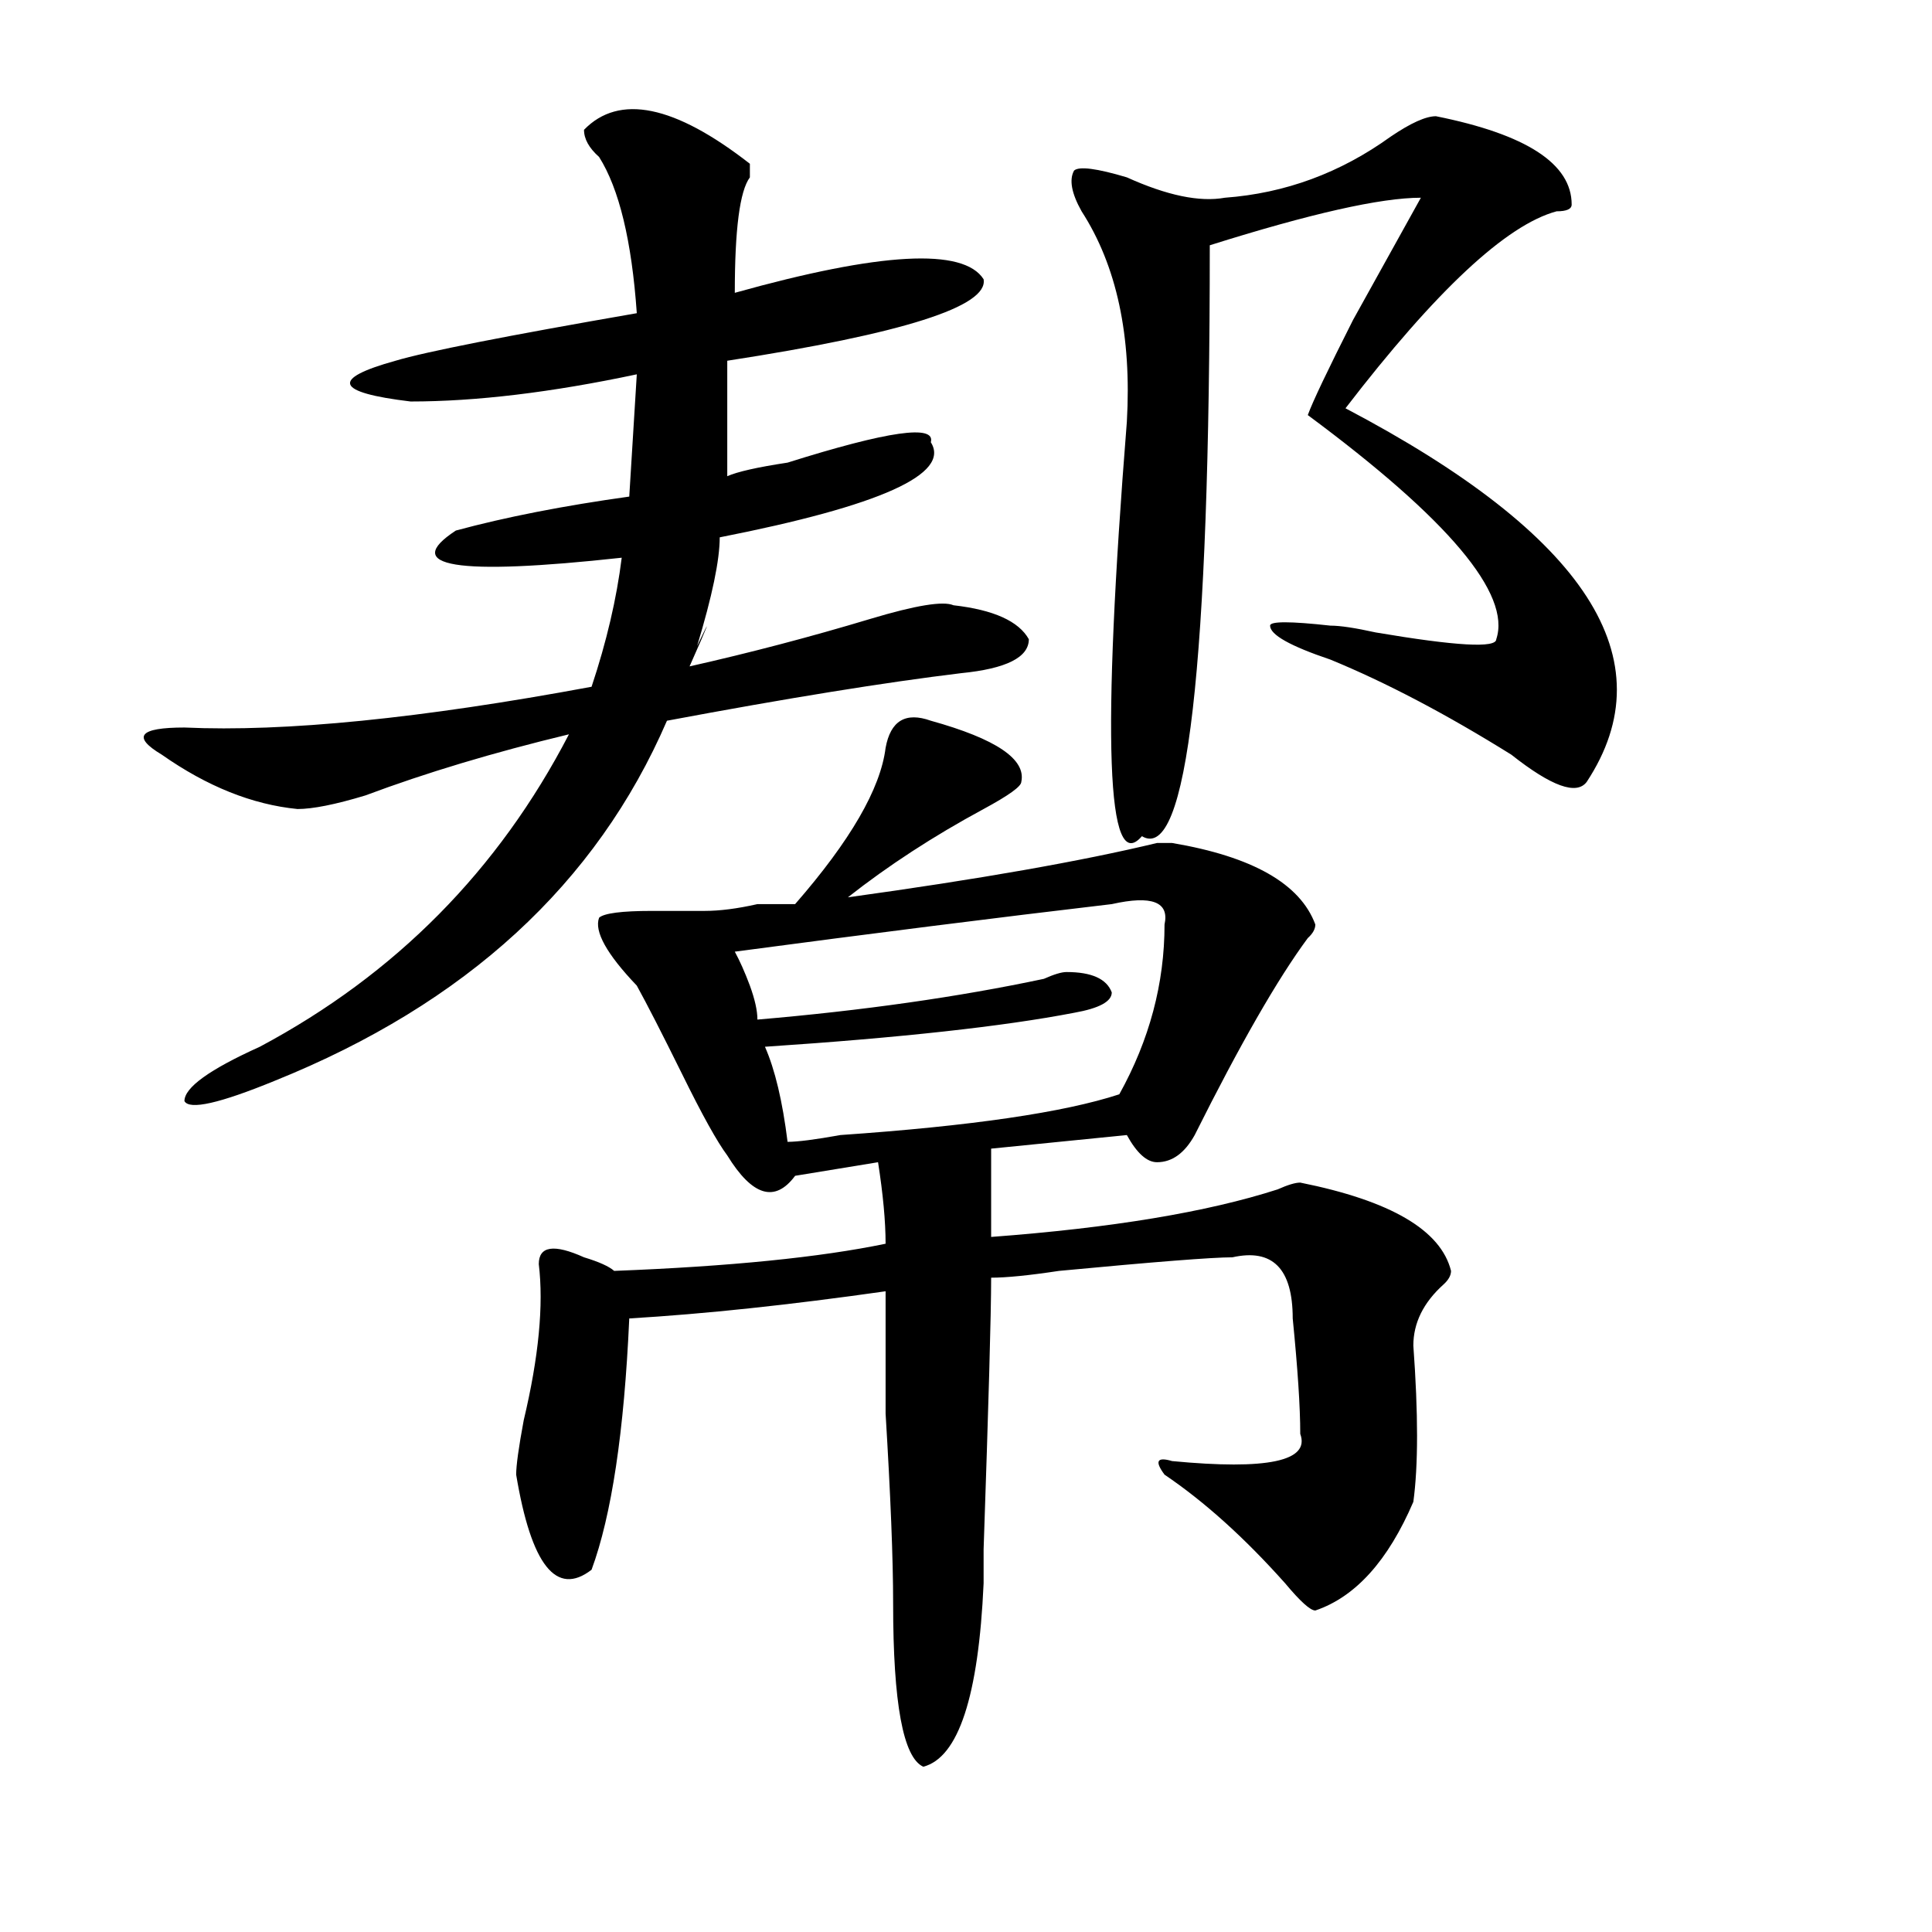 <?xml version="1.0" encoding="utf-8"?>
<!-- Generator: Adobe Illustrator 16.0.0, SVG Export Plug-In . SVG Version: 6.00 Build 0)  -->
<!DOCTYPE svg PUBLIC "-//W3C//DTD SVG 1.1//EN" "http://www.w3.org/Graphics/SVG/1.1/DTD/svg11.dtd">
<svg version="1.1" id="图层_1" xmlns="http://www.w3.org/2000/svg" xmlns:xlink="http://www.w3.org/1999/xlink" x="0px" y="0px"
	 width="1000px" height="1000px" viewBox="0 0 1000 1000" enable-background="new 0 0 1000 1000" xml:space="preserve">
<path d="M302.285,67.188c18.17-18.731,46.828-12.854,85.852,17.578c0,2.362,0,4.725,0,7.031c-5.244,7.031-7.805,26.972-7.805,59.766
	c75.425-21.094,118.351-23.4,128.777-7.031c2.561,14.063-41.646,28.125-132.68,42.188v59.766c5.183-2.307,15.609-4.669,31.219-7.031
	c52.011-16.369,76.705-19.885,74.145-10.547c10.365,16.425-26.036,32.85-109.266,49.219c0,11.756-3.902,30.487-11.707,56.25
	c7.805-16.369,6.463-12.854-3.902,10.547c31.219-7.031,62.438-15.216,93.656-24.609c23.414-7.031,37.682-9.338,42.926-7.031
	c20.792,2.362,33.779,8.24,39.023,17.578c0,9.394-11.707,15.271-35.121,17.578c-39.023,4.725-89.754,12.909-152.191,24.609
	c-36.463,84.375-104.083,146.503-202.922,186.328c-28.658,11.756-44.268,15.271-46.828,10.547c0-7.031,12.987-16.369,39.023-28.125
	c70.242-37.463,123.533-91.406,159.996-161.719c-39.023,9.394-74.145,19.94-105.363,31.641c-15.609,4.725-27.316,7.031-35.121,7.031
	c-23.414-2.307-46.828-11.7-70.242-28.125c-15.609-9.338-11.707-14.063,11.707-14.063c52.011,2.362,122.253-4.669,210.727-21.094
	c7.805-23.4,12.987-45.703,15.609-66.797c-85.852,9.394-114.51,4.725-85.852-14.063c25.975-7.031,55.913-12.854,89.754-17.578
	l3.902-63.281c-44.268,9.394-83.291,14.063-117.07,14.063c-39.023-4.669-41.646-11.7-7.805-21.094
	c15.609-4.669,57.193-12.854,124.875-24.609c-2.622-37.463-9.146-64.435-19.512-80.859
	C304.846,76.581,302.285,71.912,302.285,67.188z M481.793,373.047c33.779,9.394,49.389,19.94,46.828,31.641
	c0,2.362-6.524,7.031-19.512,14.063c-26.036,14.063-49.45,29.334-70.242,45.703c67.62-9.338,120.973-18.731,159.996-28.125h7.805
	c41.584,7.031,66.34,21.094,74.145,42.188c0,2.362-1.342,4.725-3.902,7.031c-15.609,21.094-35.121,55.097-58.535,101.953
	c-5.244,9.394-11.707,14.063-19.512,14.063c-5.244,0-10.427-4.669-15.609-14.063l-70.242,7.031c0,14.063,0,29.334,0,45.703
	c62.438-4.669,111.826-12.854,148.289-24.609c5.183-2.307,9.085-3.516,11.707-3.516c46.828,9.394,72.803,24.609,78.047,45.703
	c0,2.362-1.342,4.725-3.902,7.031c-10.427,9.394-15.609,19.94-15.609,31.641c2.561,35.156,2.561,62.128,0,80.859
	c-13.049,30.432-29.938,49.219-50.73,56.25c-2.622,0-7.805-4.725-15.609-14.063c-20.854-23.4-41.646-42.188-62.438-56.25
	c-5.244-7.031-3.902-9.338,3.902-7.031c49.389,4.725,71.522,0,66.34-14.063c0-14.063-1.342-33.947-3.902-59.766
	c0-25.763-10.427-36.31-31.219-31.641c-10.427,0-40.365,2.362-89.754,7.031c-15.609,2.362-27.316,3.516-35.121,3.516
	c0,18.787-1.342,65.644-3.902,140.625v17.578c-2.622,58.557-13.049,90.197-31.219,94.922c-10.427-4.725-15.609-32.85-15.609-84.375
	c0-23.456-1.342-56.25-3.902-98.438c0-30.432,0-51.525,0-63.281c-49.45,7.031-93.656,11.756-132.68,14.063
	c-2.622,58.612-9.146,101.953-19.512,130.078c-18.231,14.063-31.219-2.362-39.023-49.219c0-4.669,1.28-14.063,3.902-28.125
	c7.805-32.794,10.365-59.766,7.805-80.859c0-9.338,7.805-10.547,23.414-3.516c7.805,2.362,12.987,4.725,15.609,7.031
	c59.815-2.307,106.644-7.031,140.484-14.063c0-11.7-1.342-25.763-3.902-42.188l-42.926,7.031
	c-10.427,14.063-22.134,10.547-35.121-10.547c-5.244-7.031-13.049-21.094-23.414-42.188c-10.427-21.094-18.231-36.31-23.414-45.703
	c-15.609-16.369-22.134-28.125-19.512-35.156c2.561-2.307,11.707-3.516,27.316-3.516c12.987,0,22.072,0,27.316,0
	c7.805,0,16.89-1.153,27.316-3.516c7.805,0,14.268,0,19.512,0c28.597-32.794,44.206-59.766,46.828-80.859
	C460.939,373.047,468.744,368.378,481.793,373.047z M575.449,467.969C515.572,475,450.574,483.24,380.332,492.578
	c2.561,4.725,5.183,10.547,7.805,17.578c2.561,7.031,3.902,12.909,3.902,17.578c54.633-4.669,104.021-11.7,148.289-21.094
	c5.183-2.307,9.085-3.516,11.707-3.516c12.987,0,20.792,3.516,23.414,10.547c0,4.725-6.524,8.24-19.512,10.547
	c-36.463,7.031-89.754,12.909-159.996,17.578c5.183,11.756,9.085,28.125,11.707,49.219c5.183,0,14.268-1.153,27.316-3.516
	c67.62-4.669,115.729-11.7,144.387-21.094c15.609-28.125,23.414-57.403,23.414-87.891
	C605.326,466.815,596.241,463.3,575.449,467.969z M743.25,60.156c46.828,9.394,70.242,24.609,70.242,45.703
	c0,2.362-2.622,3.516-7.805,3.516c-26.036,7.031-62.438,41.034-109.266,101.953c124.875,65.644,166.459,130.078,124.875,193.359
	c-5.244,7.031-18.231,2.362-39.023-14.063c-33.841-21.094-65.06-37.463-93.656-49.219c-20.854-7.031-31.219-12.854-31.219-17.578
	c0-2.307,10.365-2.307,31.219,0c5.183,0,12.987,1.209,23.414,3.516c41.584,7.031,62.438,8.24,62.438,3.516
	c7.805-23.4-24.756-62.072-97.559-116.016c2.561-7.031,10.365-23.4,23.414-49.219c15.609-28.125,27.316-49.219,35.121-63.281
	c-20.854,0-57.255,8.24-109.266,24.609c0,217.969-11.707,319.922-35.121,305.859c-18.231,21.094-20.854-50.372-7.805-214.453
	c2.561-44.494-5.244-80.859-23.414-108.984c-5.244-9.338-6.524-16.369-3.902-21.094c2.561-2.307,11.707-1.153,27.316,3.516
	c20.792,9.394,37.682,12.909,50.73,10.547c31.219-2.307,59.815-12.854,85.852-31.641C730.201,63.672,738.006,60.156,743.25,60.156z"
	/>
</svg>
